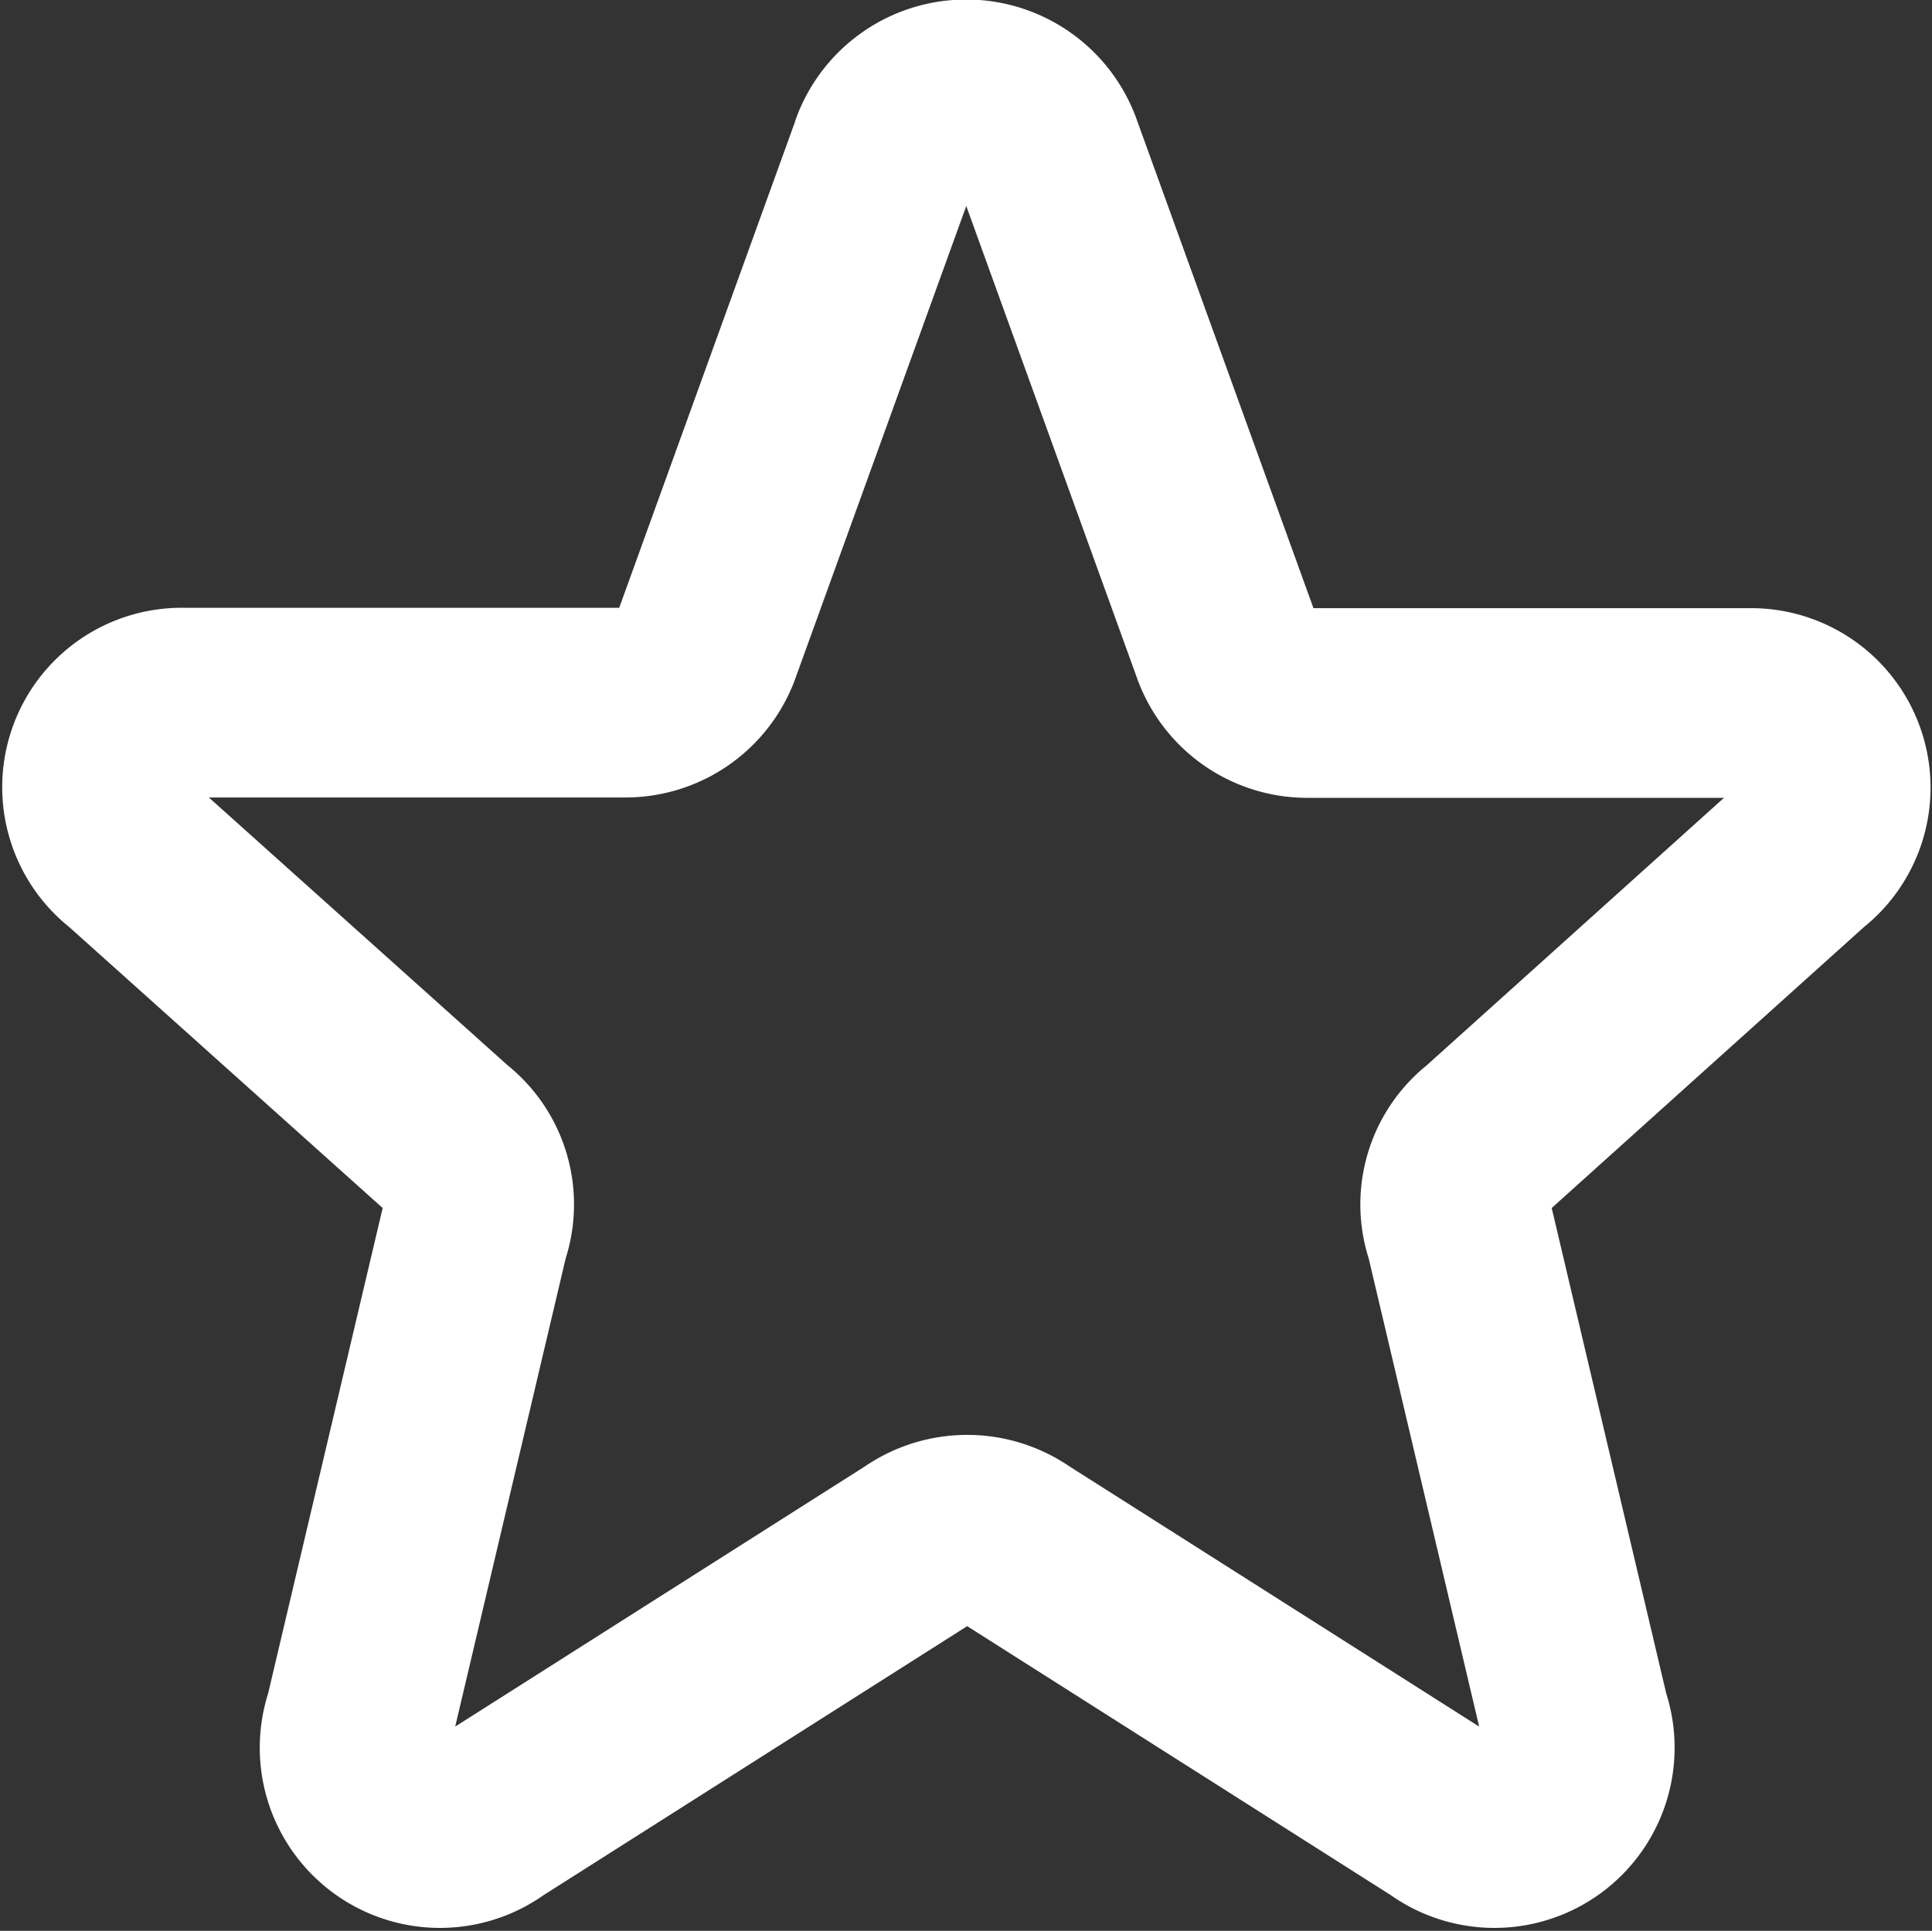 <svg xmlns="http://www.w3.org/2000/svg" width="20.37" height="20.36" viewBox="0 0 20.37 20.36">
  <rect x="0" y="0" width="20.37" height="20.36" fill="#333333" stroke="none"/>
  <path id="Icon_akar-star" data-name="Icon akar-star" d="M11.312,3.58a.91.91,0,0,1,1.7,0l1.9,5.253a.907.907,0,0,0,.848.58h4.66a.892.892,0,0,1,.56,1.6l-3.316,2.984a.887.887,0,0,0-.295,1l1.211,5.133a.9.9,0,0,1-1.381,1.025l-4.5-2.858a.916.916,0,0,0-1.053,0l-4.5,2.858a.9.9,0,0,1-1.381-1.025l1.211-5.133a.887.887,0,0,0-.295-1L3.348,11.009a.892.892,0,0,1,.559-1.6h4.66a.906.906,0,0,0,.848-.58l1.9-5.253Z" transform="translate(-1.975 -2)" fill="none" stroke="#fff" stroke-linecap="round" stroke-linejoin="round" stroke-width="2"/>
</svg>
